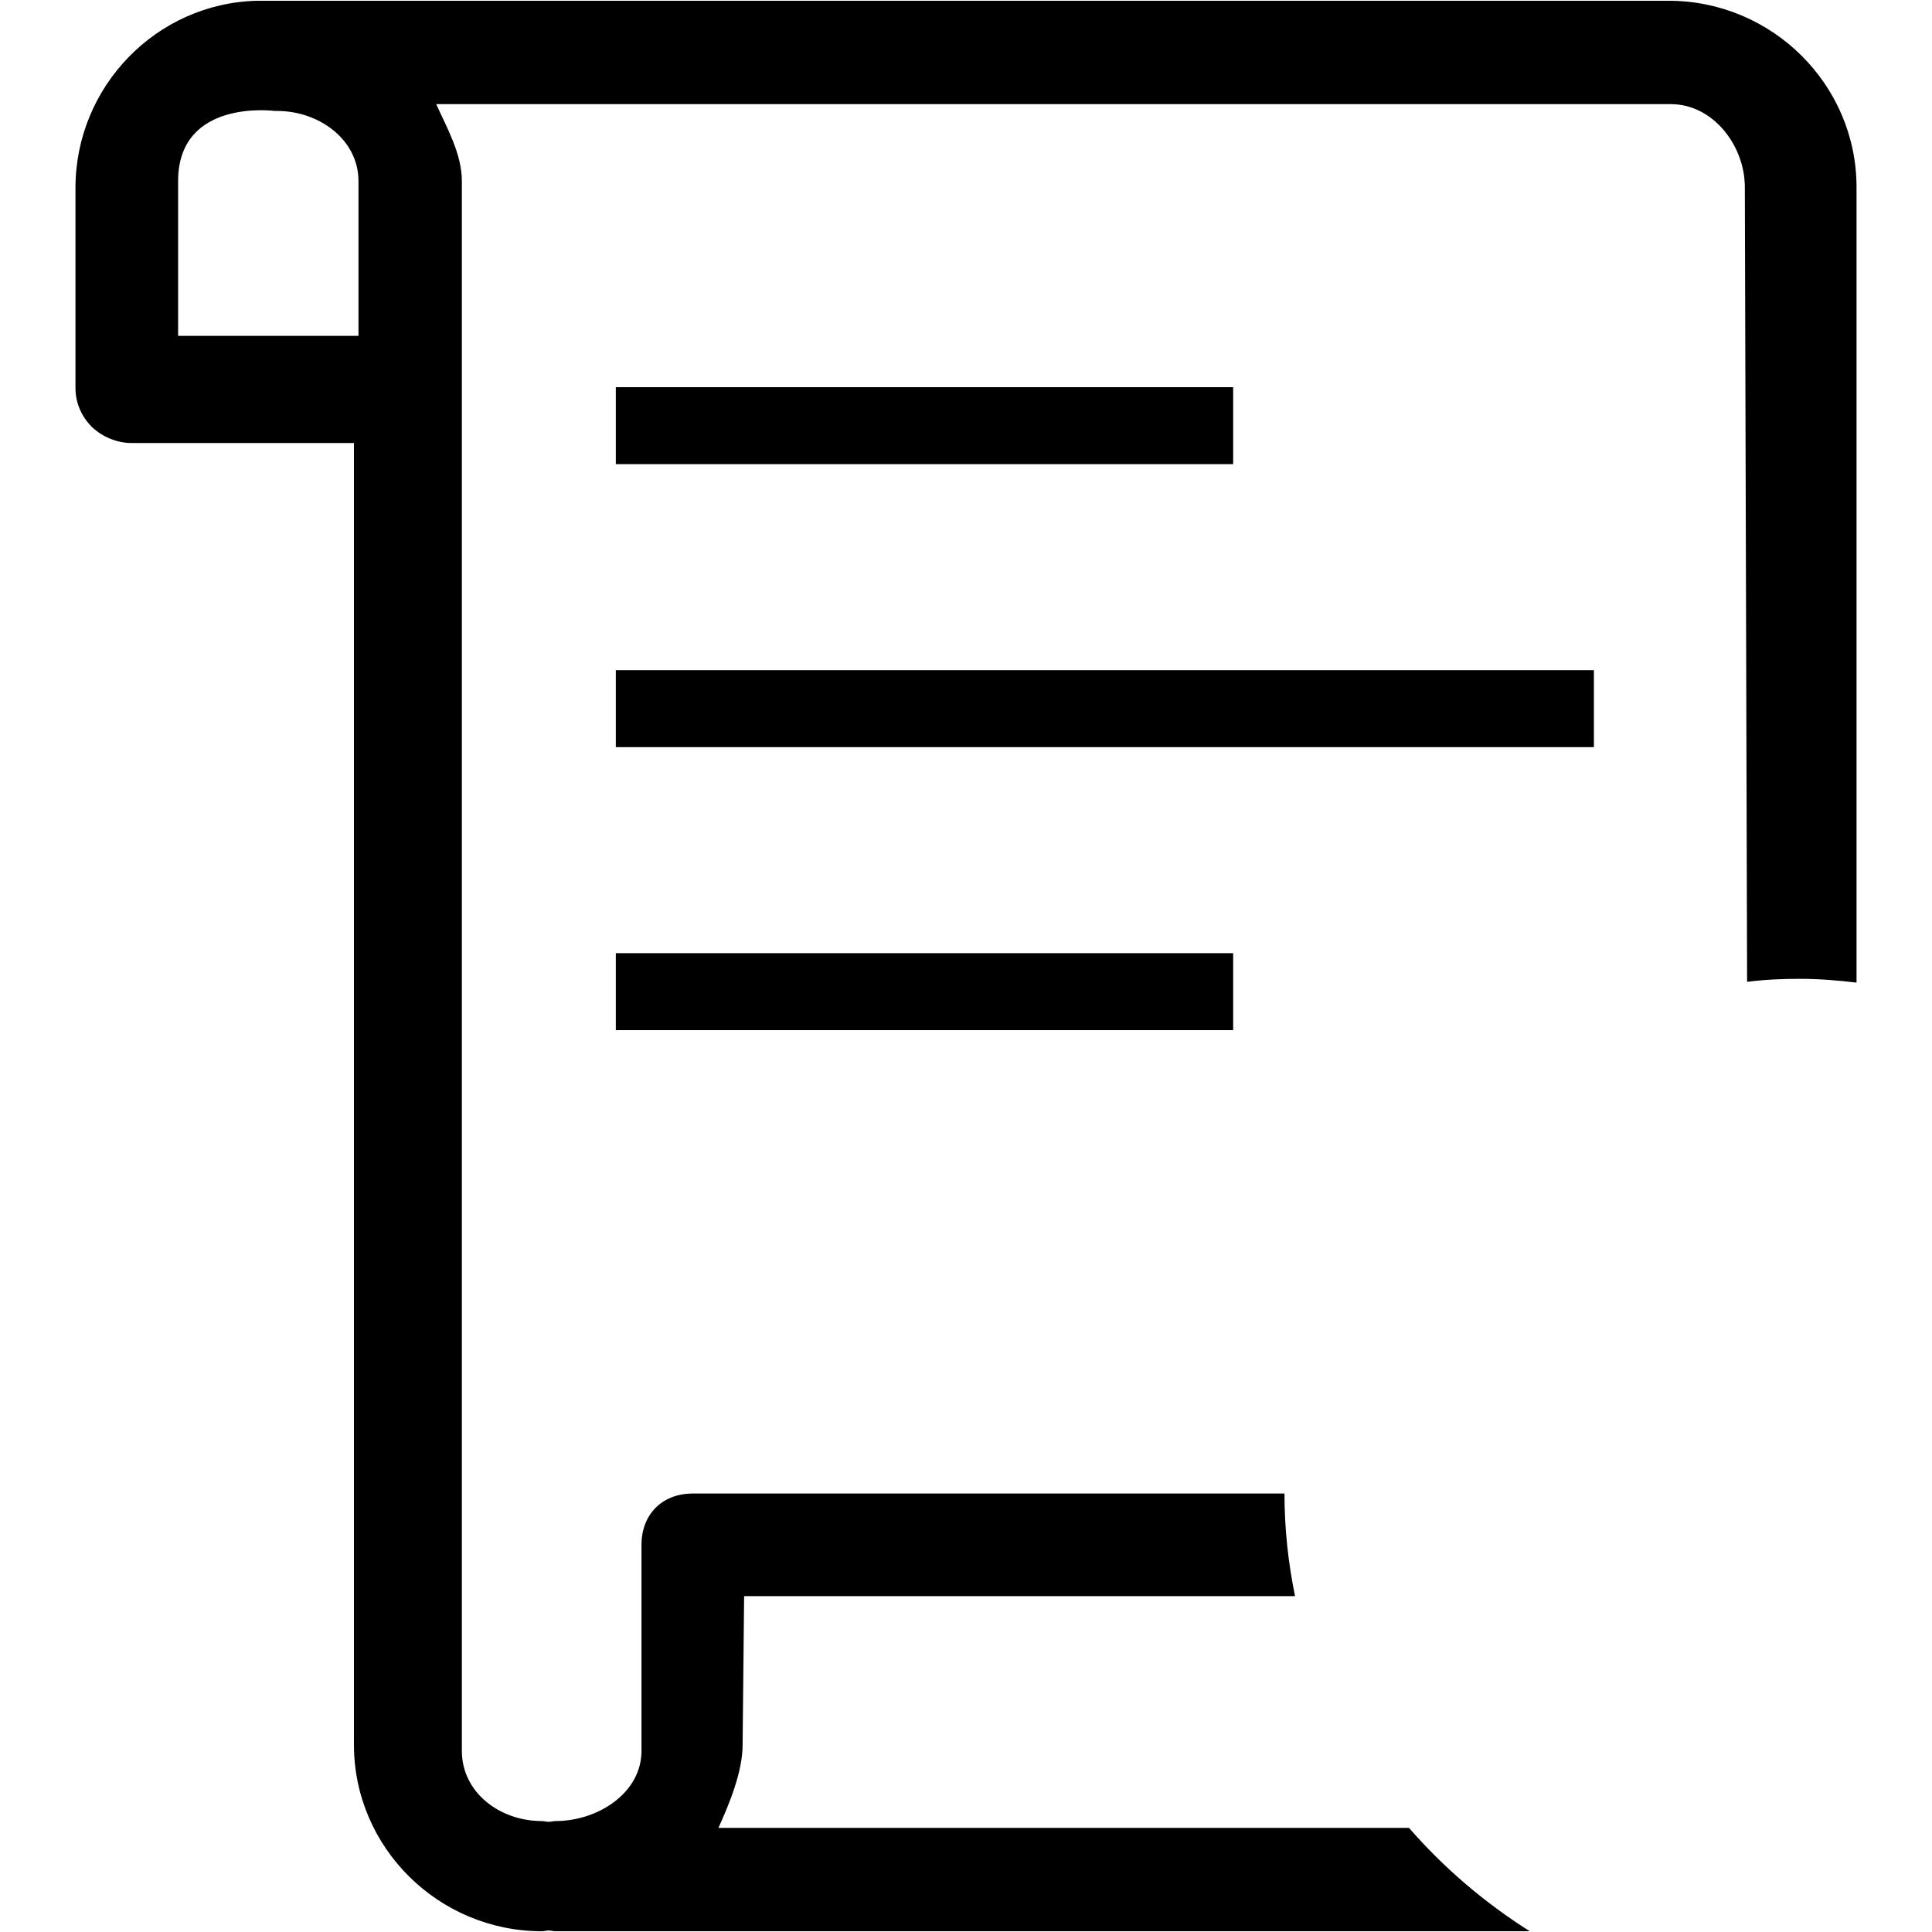 <?xml version="1.0" encoding="utf-8"?>
<!-- Svg Vector Icons : http://www.onlinewebfonts.com/icon -->
<!DOCTYPE svg PUBLIC "-//W3C//DTD SVG 1.1//EN" "http://www.w3.org/Graphics/SVG/1.1/DTD/svg11.dtd">
<svg version="1.1" xmlns="http://www.w3.org/2000/svg" xmlns:xlink="http://www.w3.org/1999/xlink" x="0px" y="0px" viewBox="0 0 256 256" enable-background="new 0 0 256 256" xml:space="preserve">
<g> <path fill="#000000" d="M238.5,129.7c-2.4,0-4.7,0.1-7,0.4l-0.3-105.3c0-5.5-4.2-11-9.8-11H57.8c1.4,3.1,3.4,6.6,3.4,10.2V232 c0,5.5,5,9.3,10.6,9.3c0.3,0,0.6,0.1,0.9,0.1c0.3,0,0.6-0.1,0.9-0.1c5.6,0,11.4-3.7,11.4-9.3v-27.3c0-4,2.7-6.8,6.8-6.8h78.4 c0,4.7,0.5,9.2,1.4,13.6h-73l-0.2,19.7c0,3.6-1.8,7.9-3.2,11h91.5c4.6,5.3,10,9.9,16,13.7H73.6c-0.3,0-0.6-0.1-0.9-0.1 c-0.3,0-0.6,0.1-0.9,0.1c-13.7,0-24.9-11.1-24.9-24.7V58.7l-29.5,0h0c-1.9,0-3.8-0.8-5.2-2.1c-1.4-1.4-2.2-3.2-2.2-5.2V24.9 C10,11.5,20.7,0.4,34.1,0.1h187c13.7,0,24.9,11.1,24.9,24.7v105.4C243.5,129.9,241,129.7,238.5,129.7L238.5,129.7z M47.5,24 c0-5.5-5.2-9.3-10.8-9.3h-0.3c0,0-12.8-1.7-12.8,9.3v20.5h23.9V24z M81.6,136.5v-10.2h81.8v10.2H81.6L81.6,136.5z M81.6,51.3h81.8 v10.2H81.6L81.6,51.3L81.6,51.3z M211.2,99H81.6V88.8h129.6V99L211.2,99z"/></g>
</svg>